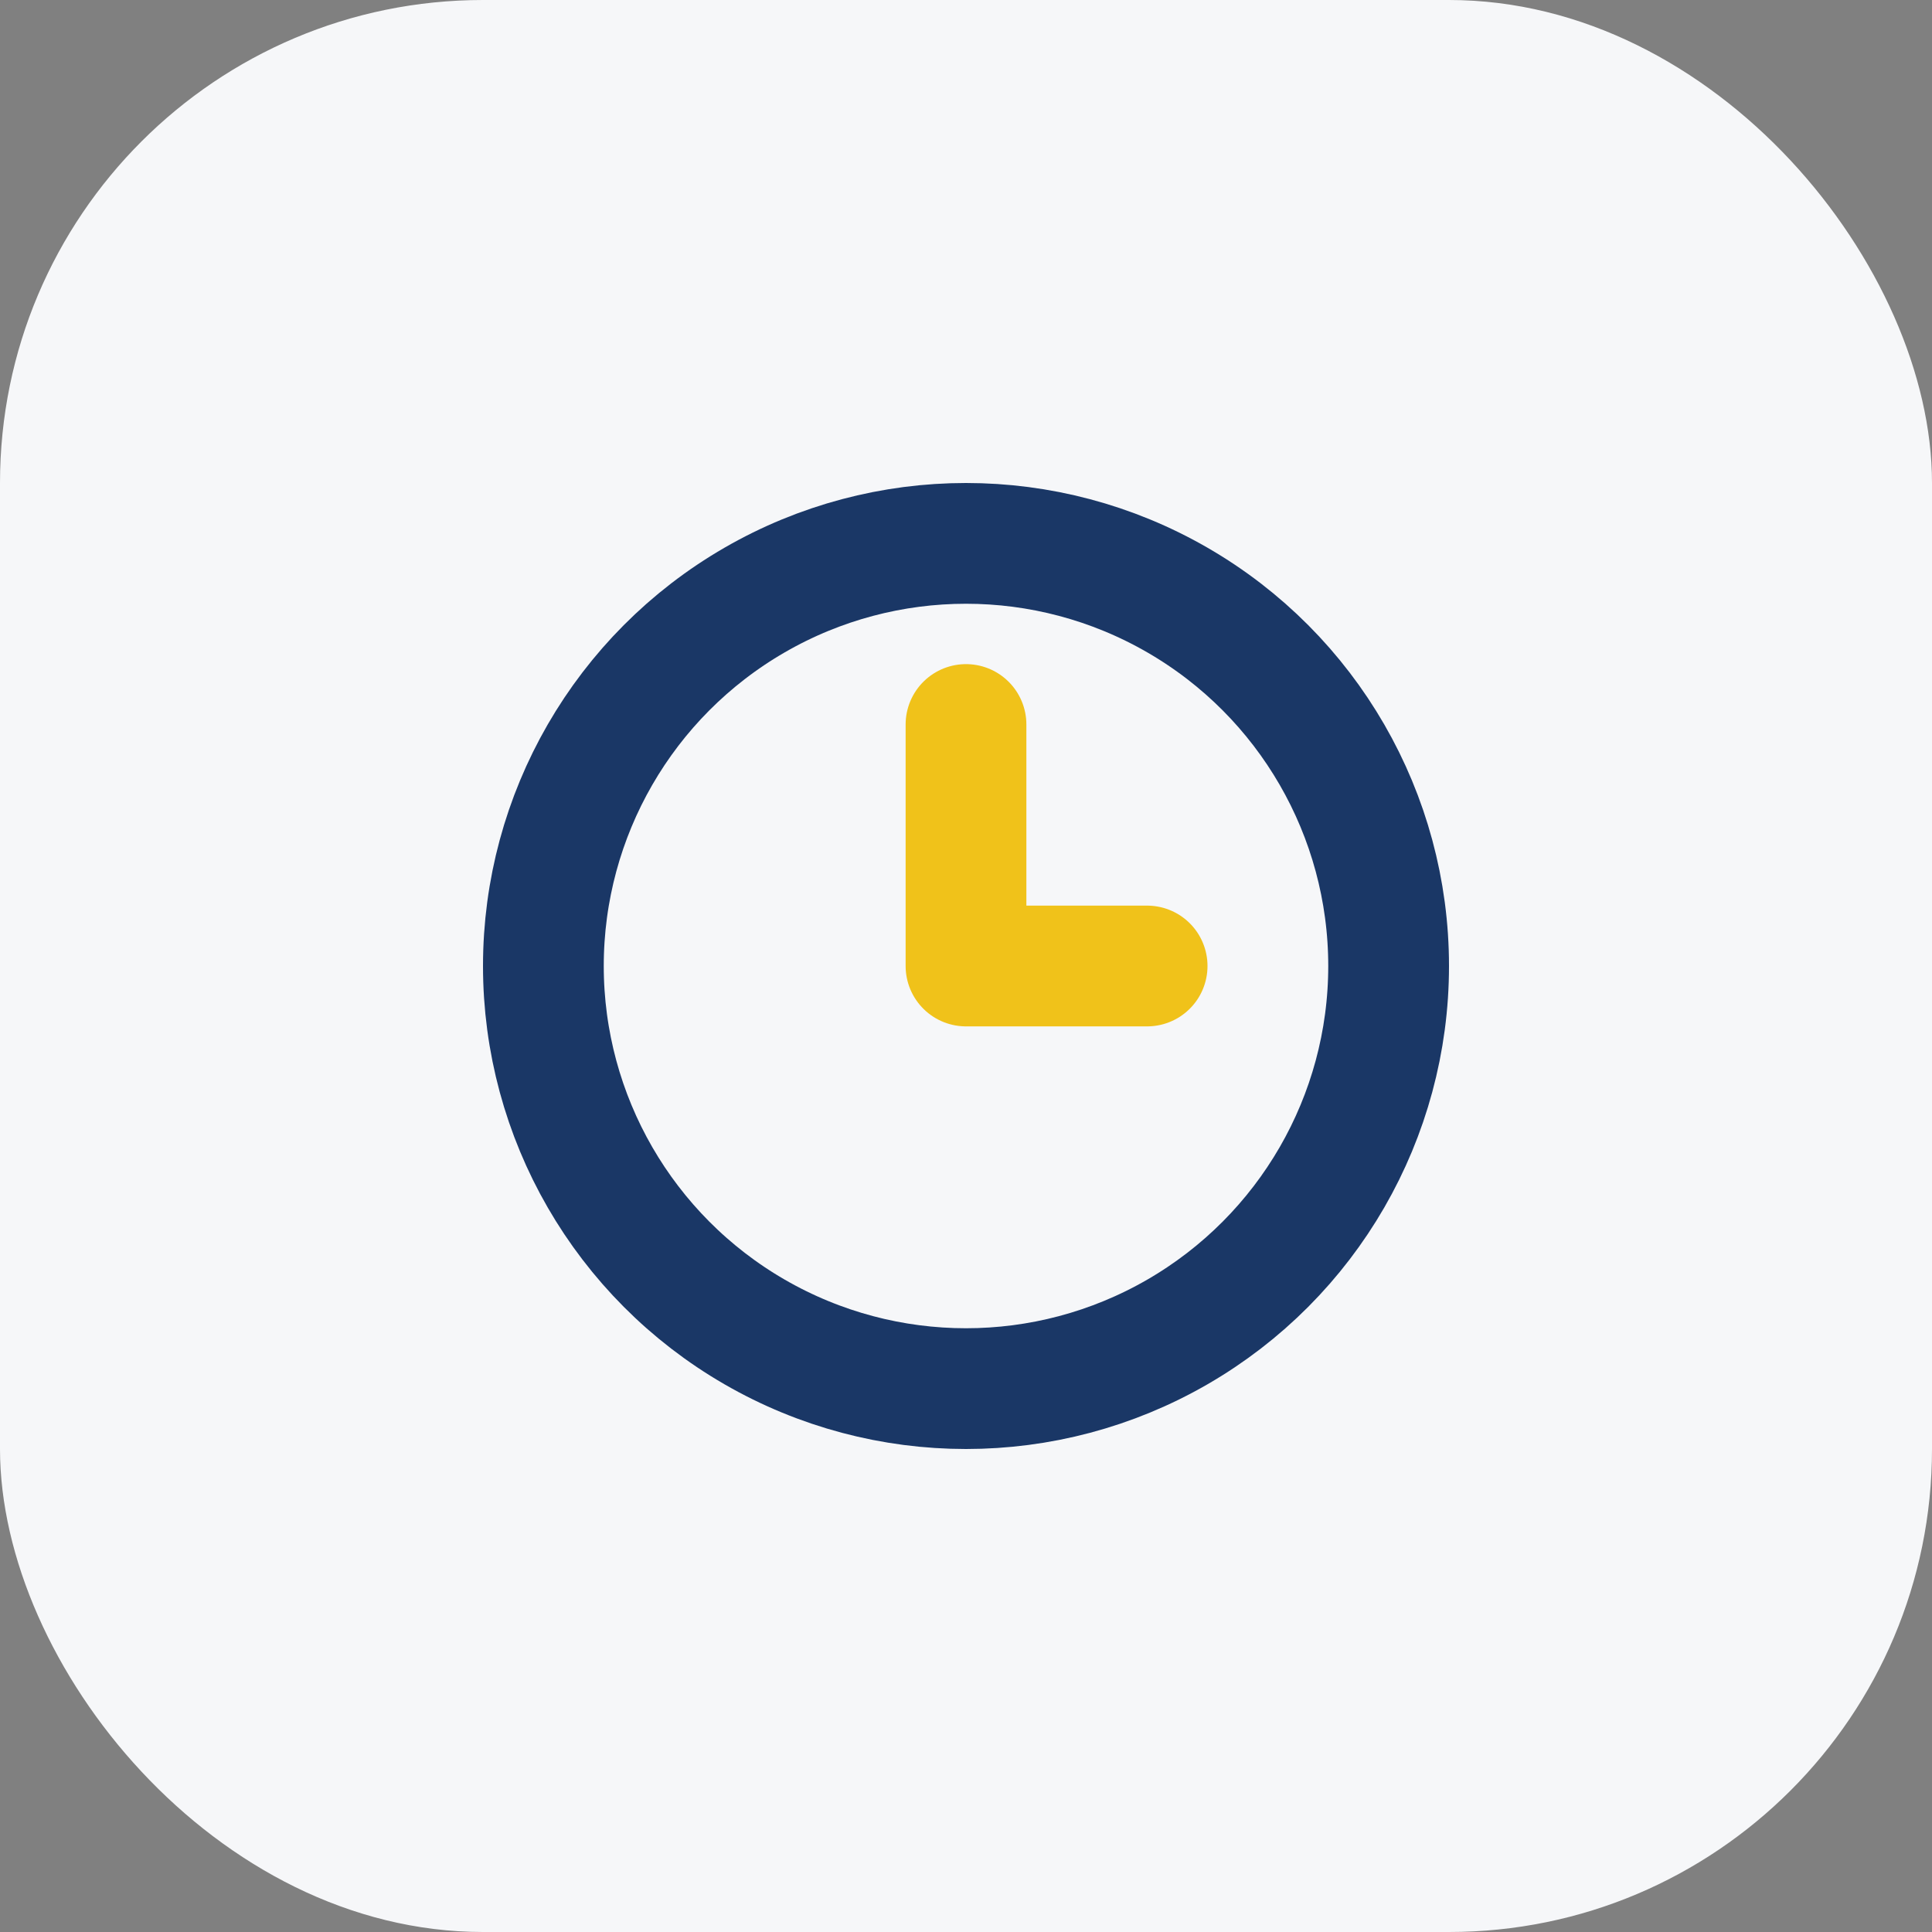 <?xml version="1.0" encoding="UTF-8"?>
<svg xmlns="http://www.w3.org/2000/svg" viewBox="0 0 32 32" width="32" height="32"><rect x="0" y="0" width="32" height="32" fill="#808080" stroke="none"/><rect width="32" height="32" rx="8" fill="#F6F7F9"/><circle cx="16" cy="16" r="7" stroke="#1A3766" stroke-width="2" fill="none"/><path d="M16 16v-4M16 16h3" stroke="#F0C21A" stroke-width="2" stroke-linecap="round"/></svg>